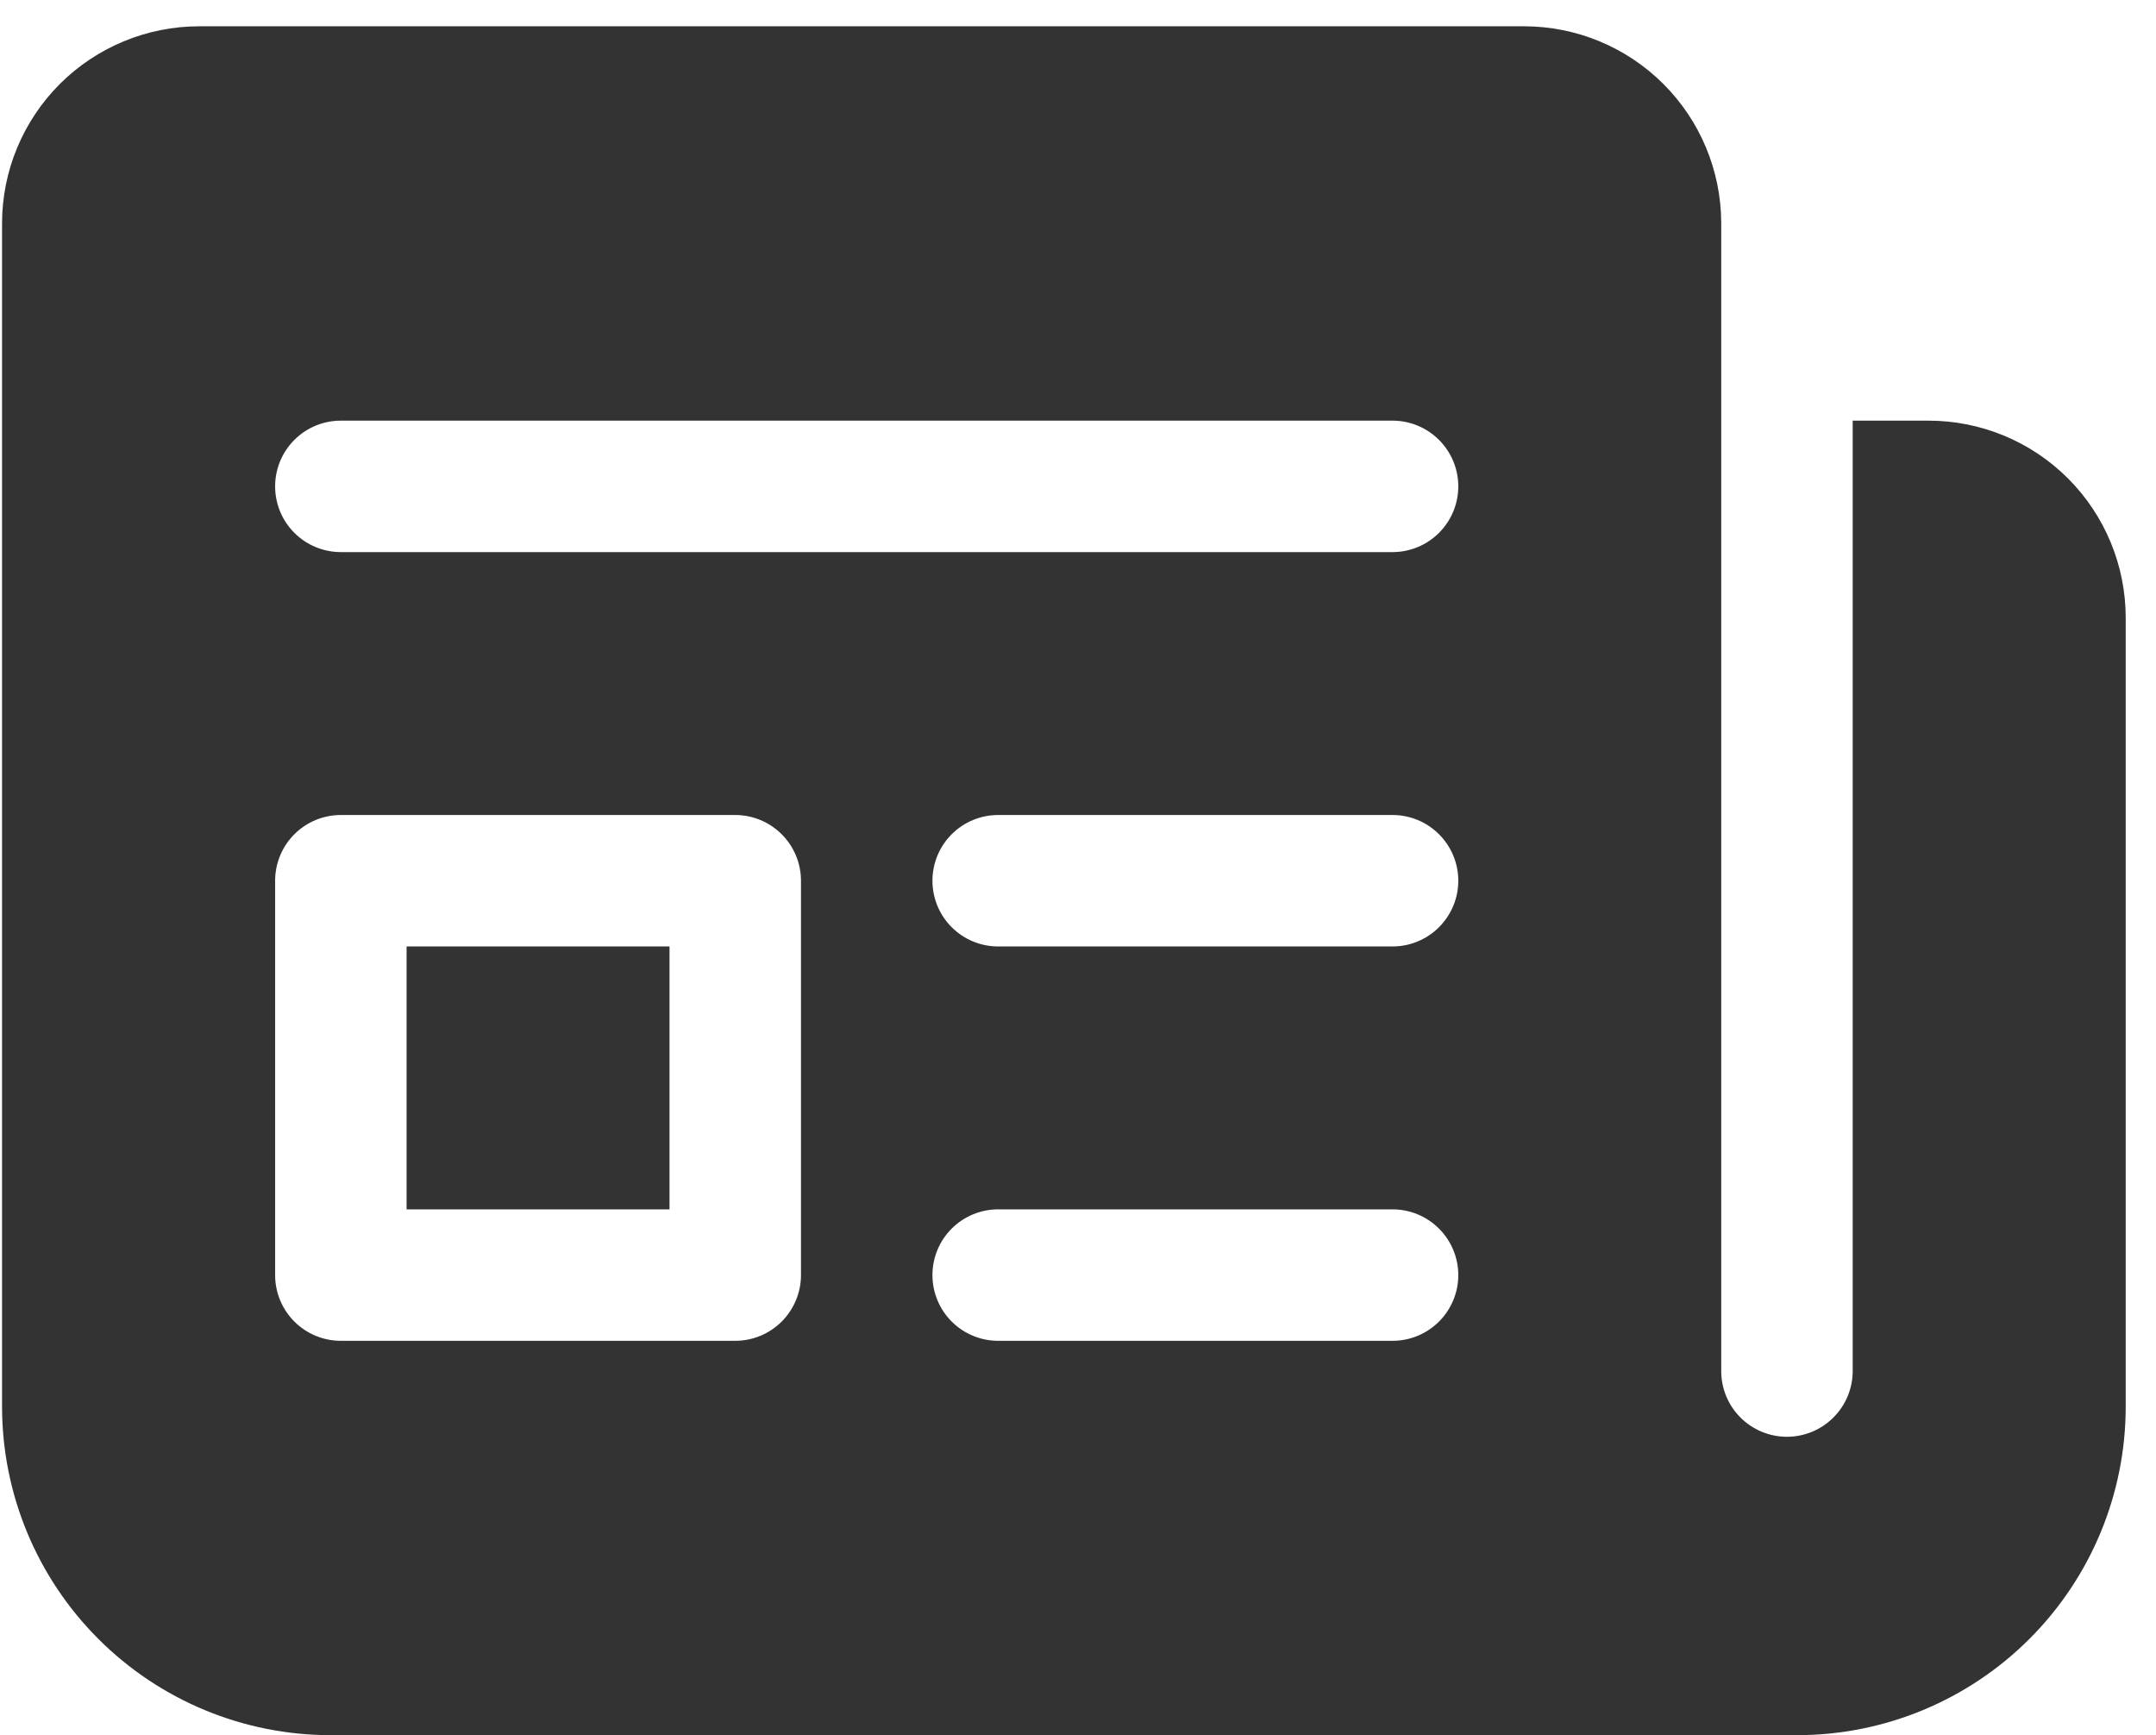 <svg width="41" height="33" viewBox="0 0 41 33" fill="none" xmlns="http://www.w3.org/2000/svg">
<path d="M7.732 23V18H12.732V23H7.732ZM32.732 4.235C32.728 3.243 32.331 2.293 31.628 1.593C30.925 0.893 29.974 0.5 28.982 0.5H3.789C2.795 0.5 1.841 0.895 1.137 1.598C0.434 2.302 0.039 3.255 0.039 4.25V26.75C0.039 28.408 0.698 29.997 1.87 31.169C3.042 32.342 4.631 33 6.289 33H34.174C35.832 33 37.421 32.342 38.593 31.169C39.766 29.997 40.424 28.408 40.424 26.75V11.75C40.424 10.755 40.029 9.802 39.326 9.098C38.623 8.395 37.669 8 36.674 8H35.232V26.075C35.232 26.407 35.1 26.724 34.865 26.959C34.631 27.193 34.313 27.325 33.982 27.325C33.65 27.325 33.332 27.193 33.098 26.959C32.863 26.724 32.732 26.407 32.732 26.075V4.237V4.235ZM5.232 9.25C5.232 8.918 5.363 8.601 5.598 8.366C5.832 8.132 6.15 8 6.482 8H26.482C26.813 8 27.131 8.132 27.365 8.366C27.6 8.601 27.732 8.918 27.732 9.25C27.732 9.582 27.6 9.899 27.365 10.134C27.131 10.368 26.813 10.5 26.482 10.5H6.482C6.15 10.5 5.832 10.368 5.598 10.134C5.363 9.899 5.232 9.582 5.232 9.25ZM18.982 15.5H26.482C26.813 15.5 27.131 15.632 27.365 15.866C27.6 16.101 27.732 16.419 27.732 16.75C27.732 17.081 27.6 17.399 27.365 17.634C27.131 17.868 26.813 18 26.482 18H18.982C18.65 18 18.332 17.868 18.098 17.634C17.863 17.399 17.732 17.081 17.732 16.75C17.732 16.419 17.863 16.101 18.098 15.866C18.332 15.632 18.65 15.5 18.982 15.5ZM17.732 24.25C17.732 23.919 17.863 23.601 18.098 23.366C18.332 23.132 18.65 23 18.982 23H26.482C26.813 23 27.131 23.132 27.365 23.366C27.6 23.601 27.732 23.919 27.732 24.25C27.732 24.581 27.6 24.899 27.365 25.134C27.131 25.368 26.813 25.5 26.482 25.5H18.982C18.65 25.5 18.332 25.368 18.098 25.134C17.863 24.899 17.732 24.581 17.732 24.25ZM6.482 15.5H13.982C14.313 15.5 14.631 15.632 14.865 15.866C15.1 16.101 15.232 16.419 15.232 16.75V24.25C15.232 24.581 15.1 24.899 14.865 25.134C14.631 25.368 14.313 25.5 13.982 25.5H6.482C6.15 25.5 5.832 25.368 5.598 25.134C5.363 24.899 5.232 24.581 5.232 24.25V16.75C5.232 16.419 5.363 16.101 5.598 15.866C5.832 15.632 6.15 15.5 6.482 15.5Z" fill="#333333"/>
</svg>
